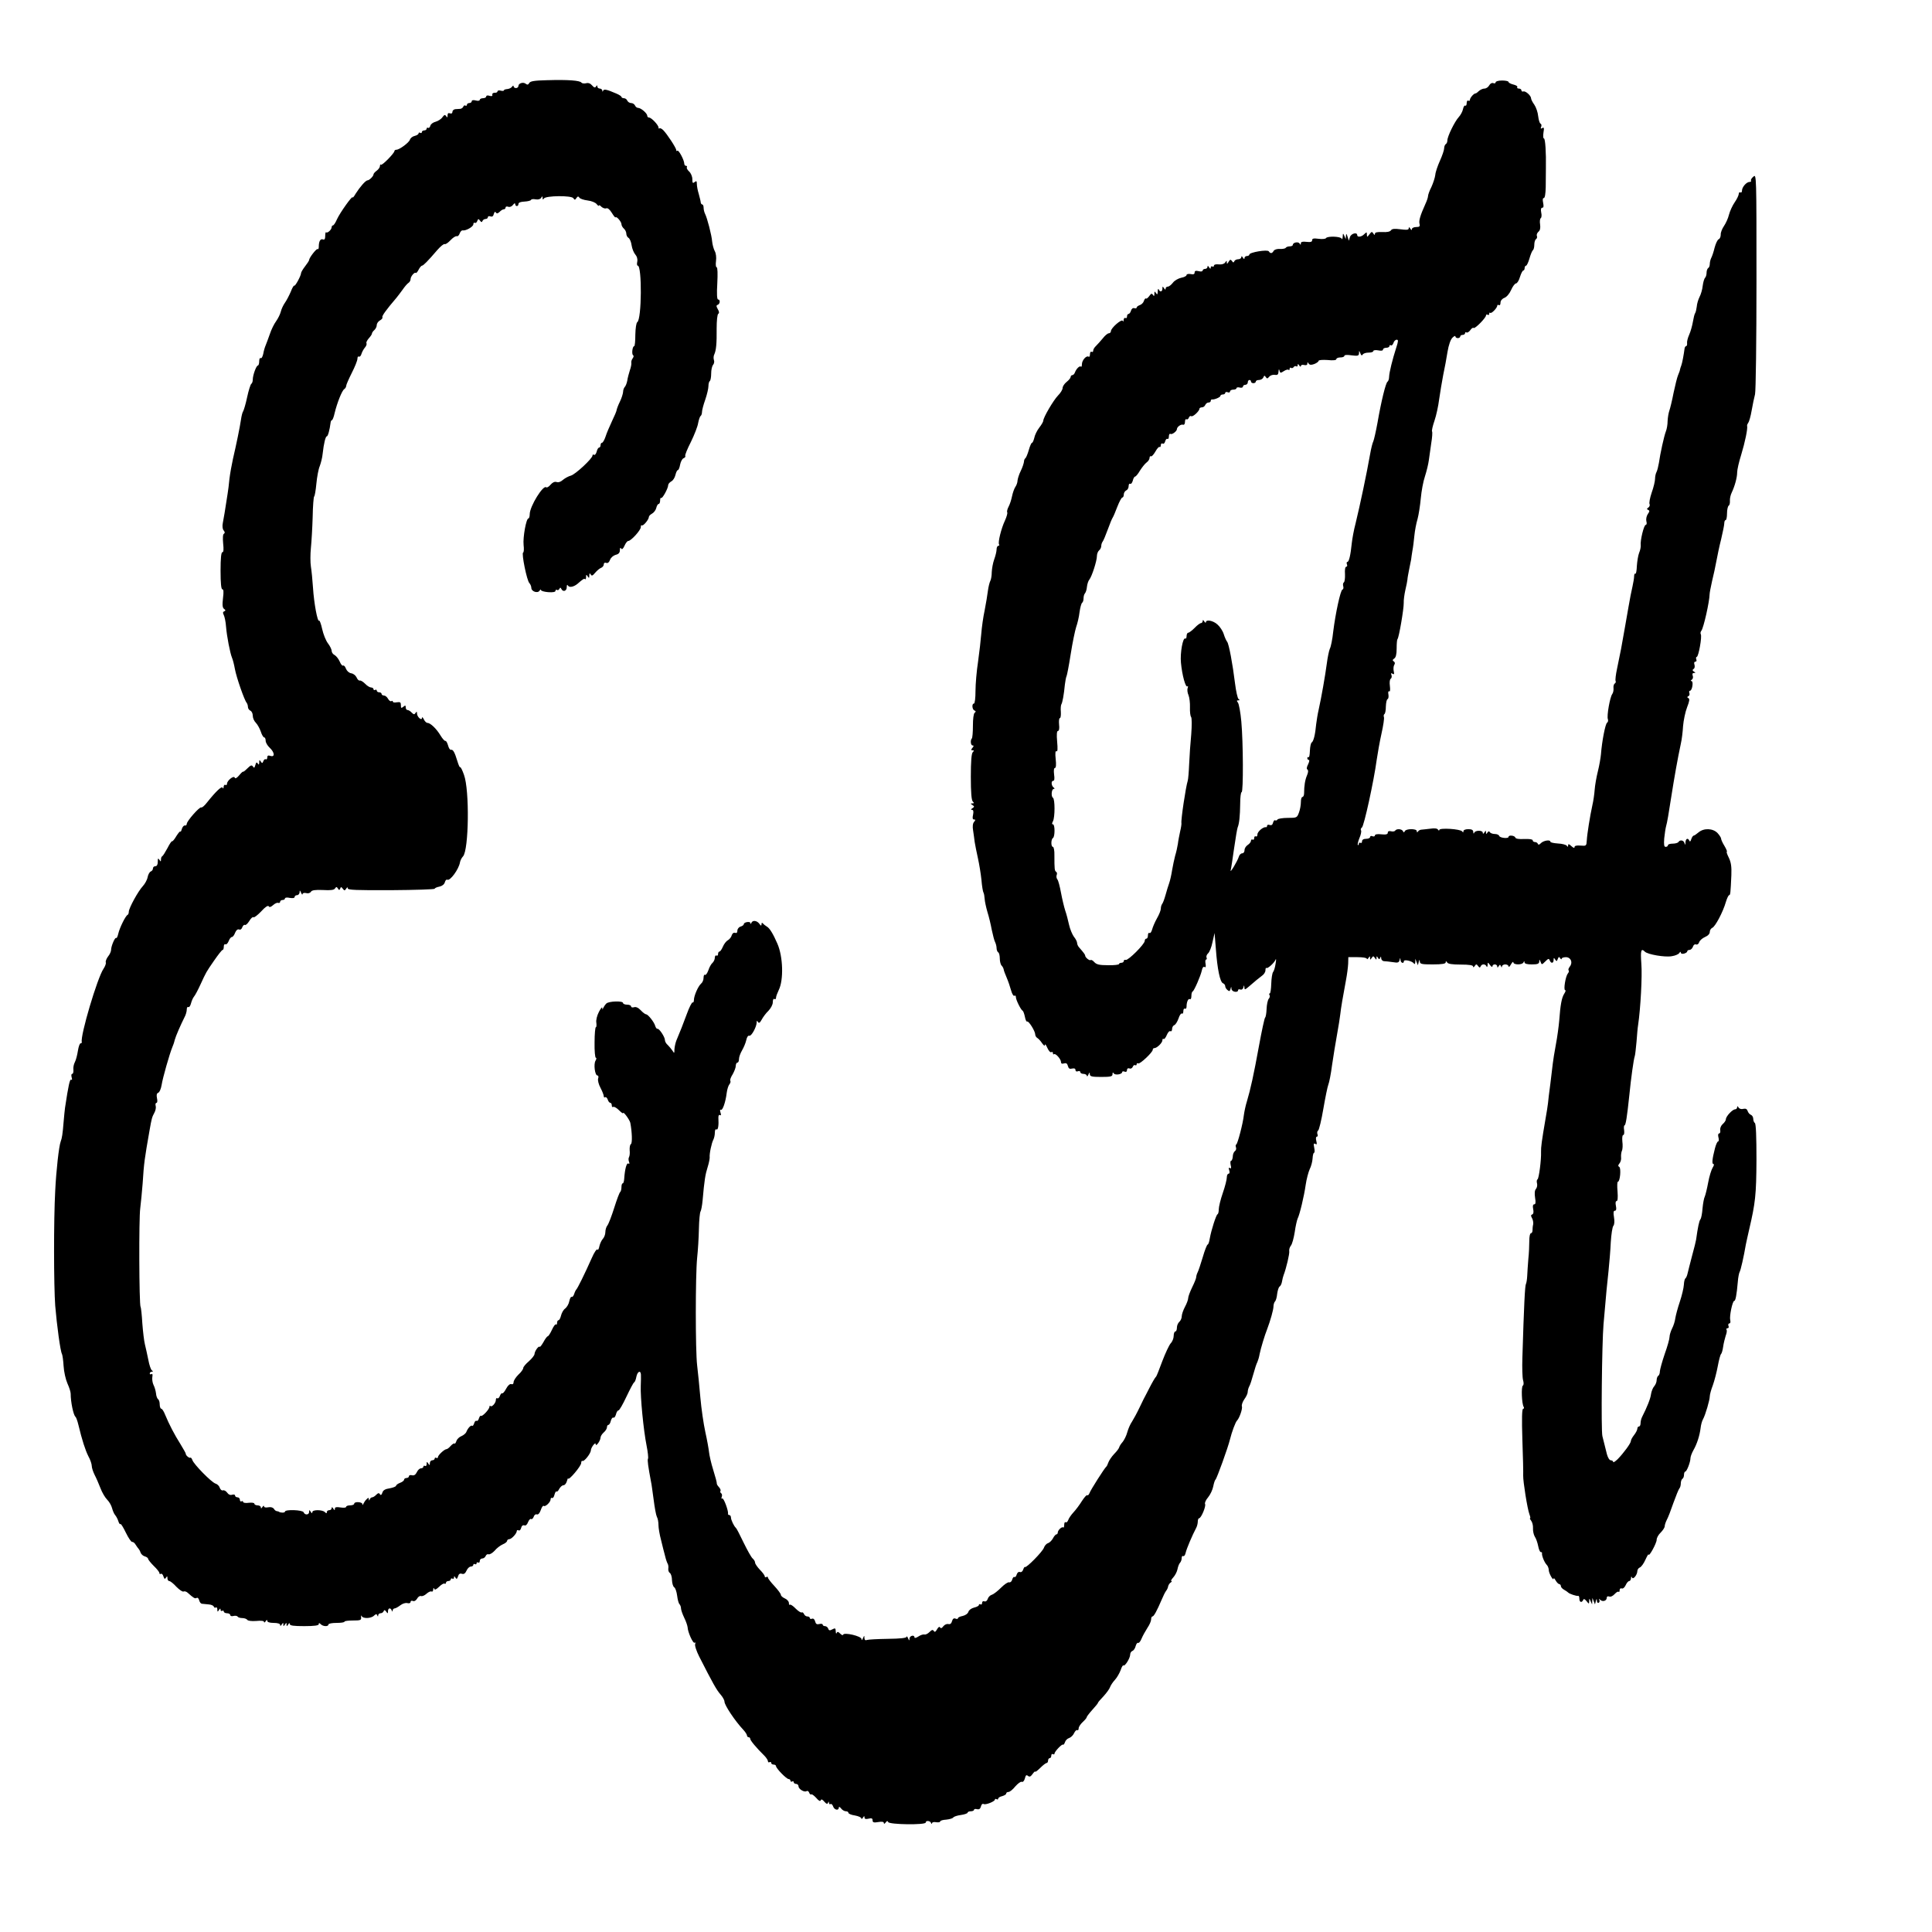 <?xml version="1.0" standalone="no"?>
<!DOCTYPE svg PUBLIC "-//W3C//DTD SVG 20010904//EN"
 "http://www.w3.org/TR/2001/REC-SVG-20010904/DTD/svg10.dtd">
<svg version="1.0" xmlns="http://www.w3.org/2000/svg"
 width="1200pt" height="1200pt" viewBox="0 0 1200 1200"
 preserveAspectRatio="xMidYMid meet">
<g transform="translate(0,1200) scale(0.1,-0.1)"
fill="#000000" stroke="none">
<path d="M3400 11502 c-81 -2 -107 -6 -113 -18 -6 -11 -12 -12 -22 -4 -15 12
-45 3 -45 -14 0 -7 -7 -13 -15 -13 -8 0 -15 5 -15 11 0 6 -4 5 -9 -2 -4 -7
-18 -14 -29 -15 -12 -1 -22 -4 -22 -8 0 -4 -9 -5 -20 -2 -11 3 -20 1 -20 -5 0
-5 -8 -9 -17 -8 -10 0 -17 -5 -15 -12 2 -9 -4 -11 -18 -7 -11 4 -20 2 -20 -4
0 -6 -9 -11 -20 -11 -11 0 -20 -5 -20 -10 0 -6 -11 -8 -25 -4 -15 4 -25 2 -25
-5 0 -6 -7 -11 -15 -11 -8 0 -15 -5 -15 -11 0 -5 -4 -8 -9 -5 -5 4 -11 0 -13
-6 -3 -7 -11 -13 -19 -14 -8 0 -22 -2 -31 -2 -10 -1 -18 -9 -18 -17 0 -9 -6
-12 -15 -9 -10 4 -15 0 -15 -12 0 -15 -2 -16 -9 -5 -7 10 -11 9 -23 -7 -7 -11
-27 -24 -42 -28 -16 -4 -31 -15 -33 -25 -3 -10 -9 -16 -14 -13 -5 3 -9 0 -9
-5 0 -6 -7 -11 -15 -11 -8 0 -15 -5 -15 -11 0 -5 -4 -7 -10 -4 -5 3 -10 2 -10
-3 0 -6 -11 -13 -24 -16 -14 -3 -27 -14 -30 -24 -6 -18 -65 -62 -84 -62 -7 0
-12 -4 -12 -8 0 -13 -77 -92 -84 -85 -3 4 -6 0 -6 -8 0 -8 -9 -21 -20 -29 -11
-8 -20 -18 -20 -23 0 -11 -26 -37 -37 -37 -12 0 -48 -42 -74 -83 -10 -18 -19
-28 -19 -23 0 15 -79 -96 -97 -136 -9 -21 -20 -38 -25 -38 -4 0 -8 -5 -8 -11
0 -15 -26 -39 -34 -32 -3 4 -6 -6 -6 -21 0 -20 -4 -27 -14 -23 -16 6 -26 -12
-26 -45 0 -12 -3 -18 -7 -15 -6 6 -53 -54 -53 -68 0 -4 -11 -21 -25 -39 -14
-18 -25 -37 -25 -42 0 -16 -37 -84 -42 -78 -3 3 -13 -14 -22 -38 -10 -23 -26
-54 -36 -68 -10 -14 -22 -39 -26 -56 -4 -16 -17 -42 -29 -59 -12 -16 -30 -52
-39 -80 -10 -27 -21 -59 -26 -70 -5 -11 -12 -35 -15 -53 -4 -18 -11 -30 -16
-26 -5 3 -9 -6 -9 -20 0 -14 -4 -26 -8 -26 -10 0 -32 -60 -32 -88 0 -11 -4
-23 -9 -26 -5 -3 -17 -41 -26 -83 -9 -43 -21 -82 -25 -88 -4 -5 -10 -28 -13
-50 -7 -48 -29 -155 -50 -245 -8 -36 -18 -92 -22 -125 -3 -33 -8 -73 -11 -90
-16 -104 -24 -154 -30 -183 -4 -19 -2 -38 5 -46 8 -10 9 -16 2 -21 -7 -3 -8
-27 -5 -60 4 -37 3 -55 -5 -55 -7 0 -11 -37 -11 -115 0 -78 4 -115 11 -115 8
0 9 -17 4 -56 -5 -42 -3 -59 7 -66 10 -7 10 -11 1 -15 -9 -3 -10 -10 -3 -23 5
-10 12 -42 14 -72 5 -61 25 -164 37 -193 5 -11 13 -42 18 -70 10 -54 59 -194
73 -210 4 -5 8 -17 8 -26 0 -9 7 -19 15 -23 8 -3 15 -17 15 -31 0 -14 8 -33
19 -44 10 -10 24 -35 31 -55 6 -20 16 -36 21 -36 5 0 9 -9 9 -20 0 -12 11 -31
25 -44 31 -29 34 -60 5 -51 -14 5 -20 2 -20 -10 0 -9 -4 -14 -9 -11 -5 3 -12
-2 -15 -11 -6 -15 -8 -15 -16 -3 -8 12 -10 11 -10 -5 0 -15 -3 -17 -9 -7 -6
10 -10 8 -15 -10 -5 -18 -8 -20 -15 -9 -7 11 -14 9 -35 -12 -14 -14 -26 -23
-26 -20 0 3 -11 -6 -24 -22 -15 -18 -25 -23 -28 -15 -5 16 -48 -18 -48 -38 0
-7 -4 -10 -10 -7 -5 3 -10 -2 -11 -12 0 -10 -3 -13 -6 -6 -5 13 -41 -21 -97
-91 -15 -20 -32 -34 -36 -31 -10 6 -90 -85 -90 -102 0 -7 -5 -12 -12 -10 -6 1
-15 -9 -19 -23 -4 -14 -8 -20 -8 -15 -1 6 -12 -7 -25 -27 -12 -21 -25 -36 -27
-33 -3 2 -16 -17 -29 -43 -14 -26 -28 -48 -32 -50 -5 -2 -8 -11 -8 -20 0 -15
-2 -15 -10 -2 -8 12 -10 9 -10 -12 0 -18 -5 -28 -15 -28 -8 0 -15 -6 -15 -14
0 -8 -6 -16 -14 -19 -7 -3 -16 -19 -19 -35 -3 -17 -17 -42 -30 -56 -29 -31
-87 -137 -87 -159 0 -8 -3 -17 -7 -19 -13 -5 -50 -81 -58 -116 -4 -18 -10 -31
-13 -28 -7 8 -32 -50 -32 -74 0 -9 -8 -28 -19 -41 -10 -13 -16 -30 -14 -36 3
-7 -4 -25 -14 -40 -38 -55 -145 -416 -135 -455 1 -5 -2 -8 -7 -8 -6 0 -13 -21
-17 -46 -4 -26 -12 -58 -19 -71 -7 -13 -11 -34 -9 -48 1 -14 -2 -25 -8 -25 -5
0 -6 -9 -3 -21 4 -13 3 -19 -3 -15 -8 5 -17 -34 -38 -174 -2 -14 -6 -54 -9
-90 -6 -75 -10 -99 -18 -120 -11 -29 -28 -180 -34 -306 -10 -183 -9 -590 0
-714 10 -120 32 -284 42 -300 3 -6 8 -39 10 -74 2 -36 13 -84 24 -109 11 -24
20 -52 20 -63 0 -52 17 -134 30 -144 4 -3 12 -25 18 -50 23 -96 43 -157 62
-195 12 -21 21 -49 21 -60 0 -11 8 -36 18 -56 10 -19 26 -56 36 -82 10 -27 29
-59 42 -72 13 -13 26 -36 30 -52 4 -15 12 -35 19 -43 7 -8 16 -25 20 -38 4
-13 9 -21 13 -18 3 4 18 -21 34 -54 16 -33 34 -59 39 -57 6 1 16 -7 22 -18 7
-11 15 -22 18 -25 3 -3 9 -13 12 -23 4 -11 16 -21 27 -24 11 -3 20 -10 20 -15
0 -5 16 -25 35 -44 19 -18 35 -38 35 -44 0 -6 4 -9 9 -5 5 3 13 -4 16 -16 6
-17 9 -19 16 -8 7 11 9 10 9 -3 0 -10 5 -18 11 -18 7 0 27 -16 45 -36 19 -19
38 -32 44 -29 6 3 17 0 25 -7 37 -33 46 -39 56 -33 6 4 13 -2 16 -14 3 -12 10
-21 17 -22 6 -1 24 -2 41 -4 16 -1 31 -7 33 -14 2 -6 8 -9 13 -5 5 3 9 -3 9
-13 0 -15 2 -16 10 -3 7 11 10 11 10 2 0 -7 4 -10 10 -7 5 3 10 1 10 -4 0 -6
9 -11 20 -11 11 0 20 -5 20 -11 0 -6 9 -9 20 -6 11 3 23 1 26 -4 3 -5 16 -9
29 -9 13 0 27 -5 31 -11 4 -6 26 -9 55 -7 31 3 49 1 49 -6 0 -6 5 -4 10 4 6
10 10 11 10 3 0 -8 15 -13 40 -13 25 0 40 -5 40 -12 0 -9 4 -8 10 2 9 13 10
13 10 0 0 -13 1 -13 10 0 9 13 10 13 10 0 0 -13 1 -13 10 0 6 10 10 11 10 3 0
-10 25 -13 90 -13 63 0 90 4 90 12 0 9 3 9 12 0 15 -15 48 -16 48 -2 0 6 23
10 50 10 28 0 50 3 50 8 0 4 24 7 53 7 46 0 52 2 50 20 -1 11 0 14 3 8 8 -18
59 -16 77 2 12 11 17 12 20 2 4 -9 6 -9 6 1 1 6 7 12 15 12 8 0 17 6 19 13 4
9 8 8 16 -3 9 -13 11 -13 11 3 0 20 16 23 23 5 4 -10 6 -10 6 0 1 6 6 12 12
12 6 0 22 9 35 19 14 11 33 17 44 14 12 -3 20 0 20 7 0 7 7 10 15 6 9 -3 19 3
26 15 6 11 16 18 24 16 7 -3 22 3 34 14 12 11 26 17 31 14 6 -3 10 2 11 12 0
11 3 13 6 5 3 -9 12 -5 30 12 14 14 29 23 34 20 5 -3 9 0 9 5 0 6 7 11 15 11
8 0 15 5 15 11 0 5 5 7 10 4 6 -3 10 0 10 7 0 10 2 10 9 -1 7 -11 10 -9 16 8
4 15 12 20 24 16 12 -4 21 2 29 20 6 14 18 25 27 25 8 0 15 5 15 11 0 5 5 7
10 4 6 -3 10 -1 10 5 0 6 5 8 10 5 6 -3 10 1 10 9 0 9 7 16 15 16 9 0 18 7 22
16 3 8 11 13 18 10 7 -2 24 8 37 22 12 15 35 33 51 40 15 6 27 16 27 22 0 5 6
10 13 10 14 0 47 35 47 51 0 5 5 7 11 4 6 -4 13 3 16 15 3 13 11 19 20 16 8
-4 17 4 23 20 6 14 14 23 19 19 5 -3 12 4 16 14 3 11 12 18 19 15 9 -3 18 7
25 27 6 18 14 29 18 26 9 -9 43 23 43 40 0 8 4 12 9 9 5 -3 12 6 15 20 4 15
10 24 13 20 3 -3 11 4 17 17 7 12 18 22 26 22 8 0 17 11 21 25 4 14 7 21 8 17
2 -16 81 77 81 96 0 10 4 16 8 13 10 -6 52 47 52 66 1 18 30 56 30 38 0 -19
29 20 30 40 0 9 9 23 20 33 11 9 20 24 20 32 0 8 4 15 9 15 5 0 12 11 15 25 4
14 11 23 16 20 5 -3 12 6 16 20 3 14 10 25 16 25 5 0 27 38 49 85 22 46 43 87
48 89 5 3 11 19 14 36 7 32 26 41 28 13 1 -10 0 -42 -1 -71 -3 -68 17 -275 36
-370 8 -40 12 -77 9 -82 -5 -8 1 -49 19 -145 3 -11 9 -60 16 -109 6 -49 15
-97 20 -107 6 -10 10 -33 10 -51 0 -18 7 -60 16 -93 8 -33 19 -78 25 -99 5
-22 13 -44 17 -50 3 -6 5 -19 3 -30 -1 -10 3 -22 10 -26 7 -5 13 -25 13 -45 1
-20 7 -40 14 -44 7 -4 15 -28 18 -52 3 -24 9 -48 15 -53 5 -6 9 -17 9 -26 0
-9 9 -35 20 -58 11 -22 20 -49 21 -59 1 -30 34 -104 44 -96 4 4 6 1 3 -8 -4
-9 8 -44 25 -78 84 -165 108 -208 132 -235 14 -16 25 -36 25 -45 0 -22 66
-121 118 -176 12 -13 22 -29 22 -35 0 -5 5 -10 10 -10 6 0 10 -5 10 -10 0 -10
38 -56 88 -105 12 -12 22 -28 22 -34 0 -7 5 -9 10 -6 6 3 10 1 10 -4 0 -6 7
-11 15 -11 8 0 15 -4 15 -9 0 -14 65 -81 79 -81 6 0 11 -5 11 -11 0 -5 5 -7
10 -4 6 3 10 1 10 -4 0 -6 7 -11 15 -11 8 0 15 -7 15 -15 0 -17 36 -39 50 -30
6 4 13 -1 16 -9 3 -9 9 -14 14 -11 4 2 17 -8 30 -22 15 -18 25 -23 28 -15 3 9
10 6 22 -8 13 -15 19 -17 23 -8 4 11 6 10 6 0 1 -7 5 -11 10 -7 5 3 12 -4 16
-15 7 -22 35 -28 35 -7 1 7 6 5 14 -5 7 -10 21 -18 30 -18 9 0 16 -4 16 -10 0
-5 18 -13 40 -16 22 -4 40 -12 40 -18 0 -6 5 -4 10 4 7 12 10 12 10 1 0 -9 8
-11 25 -7 19 5 25 2 25 -10 0 -13 7 -16 35 -11 23 4 35 2 35 -6 0 -7 4 -6 11
3 8 11 12 12 16 3 6 -16 233 -19 233 -3 0 14 27 12 33 -2 3 -8 6 -9 6 -2 1 6
12 9 26 6 14 -2 25 0 25 5 0 5 17 10 37 11 21 2 40 8 44 13 3 6 25 13 48 16
22 3 41 10 41 14 0 5 9 9 20 9 11 0 20 4 20 9 0 5 8 7 19 4 13 -3 20 2 24 17
3 13 10 19 17 15 12 -7 70 16 70 28 0 5 5 5 10 2 6 -3 10 -2 10 3 0 6 11 13
25 16 14 4 25 11 25 16 0 6 6 10 14 10 8 0 27 15 42 34 16 18 34 32 41 29 7
-3 15 6 19 21 5 20 9 24 19 16 10 -8 17 -5 29 12 9 12 16 19 16 14 0 -4 14 6
31 23 17 17 35 31 40 31 5 0 9 7 9 15 0 8 5 15 10 15 6 0 10 7 10 16 0 8 5 12
10 9 6 -3 10 -2 10 3 0 13 47 62 53 56 3 -3 8 4 12 15 3 11 15 23 26 26 11 4
25 17 31 31 6 13 15 21 19 18 5 -3 9 2 9 11 0 9 11 26 25 39 14 13 25 26 25
30 0 3 9 16 20 29 38 43 50 57 50 61 0 3 16 21 35 41 19 21 37 46 40 56 4 11
17 31 30 45 13 14 29 42 36 61 6 19 14 32 17 29 8 -9 42 45 42 67 0 10 6 20
14 23 8 3 17 17 20 30 4 14 10 22 15 20 5 -3 15 9 22 27 7 17 24 47 36 66 13
19 23 42 23 52 0 11 4 19 8 19 9 0 27 33 58 105 9 22 21 46 27 54 6 7 12 20
13 29 2 8 9 19 16 23 7 5 9 9 4 9 -5 0 0 10 12 23 11 12 23 35 26 51 3 16 10
34 16 40 5 5 10 18 10 29 0 10 4 15 10 12 5 -3 12 7 15 22 6 25 40 106 66 155
5 10 9 27 9 38 0 11 4 20 8 20 13 0 45 77 37 89 -3 6 5 25 19 41 14 17 28 47
32 68 4 20 10 39 14 42 8 6 78 200 90 250 11 45 34 108 44 117 15 16 35 74 30
88 -3 8 4 28 15 44 12 16 21 36 21 45 0 9 4 24 9 34 6 9 17 44 26 77 9 33 20
67 25 75 4 9 11 31 14 50 7 35 32 118 47 155 19 50 39 120 39 140 0 11 4 25 9
31 6 5 12 26 14 48 3 21 9 41 15 45 6 3 13 18 15 31 2 14 7 32 10 40 16 41 38
134 35 149 -2 10 3 25 10 34 8 9 18 47 24 84 5 37 14 75 18 84 13 25 40 139
50 209 5 36 17 80 25 98 9 17 17 48 18 67 1 19 5 35 9 35 4 0 5 14 1 32 -5 24
-3 29 7 23 10 -6 11 -2 6 19 -4 15 -2 26 3 26 6 0 8 7 4 16 -3 9 -1 19 5 23 5
3 20 64 32 135 12 70 26 138 31 150 5 11 16 66 23 121 8 55 22 141 31 190 9
50 18 106 20 125 4 38 16 109 35 210 7 36 13 83 14 105 l1 40 57 0 c32 0 58
-4 58 -10 0 -5 5 -3 10 5 9 13 10 13 10 0 0 -13 1 -13 10 0 9 13 11 13 20 0 9
-13 10 -13 10 0 0 12 2 13 9 1 7 -11 9 -11 14 0 4 10 6 9 6 -3 1 -10 9 -18 19
-18 9 0 33 -3 54 -6 30 -5 37 -3 41 12 4 17 5 17 6 2 1 -19 21 -26 21 -8 0 13
52 1 62 -14 5 -7 8 -3 9 9 l0 20 8 -20 8 -20 5 20 c5 16 6 17 7 3 1 -16 12
-18 81 -18 57 0 80 4 80 13 0 9 2 9 9 -1 5 -9 32 -13 84 -13 53 0 77 -4 77
-12 0 -7 4 -6 10 3 9 13 11 13 21 0 8 -11 12 -12 16 -2 6 16 30 16 36 0 3 -7
6 -4 7 7 1 20 1 20 15 1 8 -11 15 -14 15 -8 0 7 7 12 15 12 8 0 15 -6 15 -12
0 -10 3 -9 9 1 7 11 9 11 14 0 4 -10 6 -10 6 -1 1 6 10 12 21 12 11 0 20 -6
20 -12 1 -7 7 -2 15 12 8 14 14 19 15 13 0 -17 57 -17 63 0 4 9 6 9 6 0 1 -9
17 -13 46 -13 36 0 45 4 46 18 0 15 1 15 8 -2 7 -19 8 -19 29 2 19 19 23 20
28 7 8 -21 24 -19 24 3 0 14 2 15 10 2 8 -12 10 -12 16 4 5 14 9 15 15 4 5 -7
9 -8 9 -3 0 6 12 10 28 10 31 -2 43 -35 21 -61 -6 -8 -9 -17 -6 -21 4 -3 2
-12 -5 -20 -14 -18 -28 -103 -16 -103 5 0 2 -10 -6 -22 -16 -25 -24 -70 -31
-166 -3 -35 -12 -103 -21 -150 -9 -47 -17 -100 -19 -117 -2 -16 -9 -73 -15
-125 -7 -52 -14 -108 -15 -123 -2 -16 -8 -58 -15 -95 -24 -140 -29 -178 -28
-207 2 -46 -13 -165 -22 -170 -5 -3 -6 -14 -3 -25 3 -11 0 -27 -7 -35 -8 -9
-9 -28 -5 -55 5 -28 3 -40 -5 -40 -8 0 -11 -10 -7 -29 4 -19 2 -31 -6 -34 -9
-3 -9 -9 -1 -23 6 -11 9 -28 7 -39 -3 -11 -4 -28 -4 -37 0 -10 -5 -18 -10 -18
-6 0 -10 -21 -10 -47 0 -27 -2 -77 -6 -113 -3 -36 -6 -83 -7 -105 -1 -22 -5
-45 -8 -50 -6 -10 -12 -128 -22 -459 -2 -60 0 -122 4 -137 5 -17 5 -31 -1 -35
-11 -6 -7 -113 5 -132 4 -6 2 -12 -3 -12 -8 0 -9 -61 -5 -193 4 -105 6 -205 5
-222 -1 -36 26 -207 39 -241 5 -13 7 -24 4 -24 -4 0 0 -7 7 -16 7 -9 12 -30
11 -46 -1 -17 4 -40 11 -52 8 -11 17 -38 21 -58 4 -21 11 -38 16 -38 6 0 9 -3
8 -7 -3 -13 14 -56 28 -71 8 -7 14 -23 14 -35 1 -21 30 -71 30 -51 1 5 6 -1
13 -13 7 -12 17 -22 22 -22 6 -1 10 -6 10 -12 0 -7 9 -17 20 -23 11 -6 22 -14
25 -17 6 -8 53 -24 63 -21 4 1 7 -7 7 -18 0 -22 15 -27 24 -7 3 8 9 6 20 -7
16 -20 16 -20 17 0 0 18 1 18 9 -1 l9 -20 1 20 1 20 8 -20 8 -20 5 20 c5 17 6
18 7 2 0 -10 6 -15 11 -12 6 4 7 12 4 18 -5 9 -4 9 6 0 15 -14 40 -6 40 13 0
8 6 11 15 8 9 -4 23 3 34 15 10 11 21 18 25 14 3 -3 6 1 6 10 0 9 6 14 13 11
8 -3 18 6 25 21 6 14 16 25 22 25 5 0 10 8 11 18 0 11 2 12 6 4 6 -16 32 15
33 39 0 9 7 20 15 23 9 3 25 25 35 48 11 24 20 39 20 33 1 -19 50 70 50 91 0
12 11 32 25 45 13 13 25 31 25 39 0 8 6 26 13 40 8 14 26 61 41 105 16 44 32
84 37 90 5 5 9 19 9 31 0 13 5 26 10 29 6 3 10 15 10 26 0 10 4 19 8 19 9 0
32 59 32 83 0 9 8 31 18 49 23 40 39 91 45 138 2 20 9 45 15 55 15 27 42 120
42 142 0 10 8 41 19 69 10 28 24 82 31 120 7 38 16 71 20 74 4 3 10 23 13 45
3 22 11 53 16 69 6 15 9 32 5 37 -3 5 0 9 6 9 7 0 10 7 6 15 -3 8 0 15 5 15 7
0 9 9 6 21 -6 23 14 119 25 119 8 0 15 37 22 117 2 29 8 58 12 64 6 10 25 92
38 169 3 14 12 57 21 95 38 163 44 213 45 432 0 142 -3 224 -10 228 -5 3 -10
15 -10 26 0 11 -7 22 -15 25 -8 3 -17 14 -20 24 -4 12 -12 16 -26 13 -12 -4
-25 0 -30 8 -6 10 -9 10 -9 2 0 -7 -6 -13 -12 -13 -17 0 -58 -44 -58 -62 0 -7
-9 -21 -20 -30 -11 -10 -17 -26 -15 -37 2 -12 -1 -21 -7 -21 -6 0 -8 -10 -4
-25 4 -14 2 -25 -3 -25 -4 0 -13 -19 -19 -43 -17 -66 -20 -97 -9 -97 5 0 3
-10 -5 -22 -8 -13 -21 -54 -28 -93 -7 -38 -17 -78 -21 -87 -5 -9 -11 -42 -14
-73 -2 -31 -8 -62 -13 -68 -8 -10 -16 -48 -27 -127 -1 -8 -12 -53 -25 -100
-12 -47 -25 -96 -28 -110 -3 -14 -9 -27 -13 -30 -5 -3 -9 -21 -10 -40 -1 -19
-12 -66 -25 -105 -13 -38 -25 -84 -28 -102 -2 -18 -11 -47 -20 -64 -9 -18 -16
-42 -16 -53 0 -12 -13 -59 -30 -106 -16 -47 -29 -95 -30 -107 0 -12 -4 -25
-10 -28 -5 -3 -10 -16 -10 -27 0 -12 -7 -29 -15 -38 -9 -10 -17 -31 -20 -49
-3 -27 -24 -80 -56 -143 -5 -10 -9 -27 -9 -38 0 -11 -4 -20 -10 -20 -5 0 -10
-6 -10 -14 0 -7 -9 -25 -20 -39 -11 -14 -20 -30 -20 -37 0 -14 -45 -75 -82
-113 -16 -15 -28 -23 -28 -17 0 5 -7 10 -15 10 -8 0 -18 16 -24 38 -16 63 -24
96 -28 112 -9 32 -3 581 7 695 18 210 21 238 31 330 5 50 12 130 14 179 3 49
10 95 16 102 7 8 8 29 4 54 -5 28 -3 40 5 40 9 0 11 10 7 30 -4 18 -2 30 4 30
7 0 9 20 6 60 -3 33 -2 60 2 60 14 0 21 84 9 92 -9 5 -8 11 1 22 7 8 12 25 10
38 -1 13 1 31 5 40 5 10 6 36 3 58 -2 23 0 40 5 40 6 0 8 13 6 30 -3 16 -1 30
2 30 8 0 16 52 30 185 11 111 27 225 34 245 3 8 7 49 11 90 3 41 7 89 10 105
15 101 26 303 20 378 -6 84 -2 100 22 76 17 -17 124 -36 167 -28 21 3 42 12
47 20 5 9 9 9 9 2 0 -6 9 -9 20 -6 11 3 20 9 20 14 0 5 6 9 14 9 8 0 17 9 21
19 3 12 12 18 20 15 7 -3 16 3 19 14 4 11 20 25 36 32 19 8 30 20 30 32 0 10
7 21 15 25 18 6 67 98 85 161 7 23 16 42 20 42 8 0 9 14 14 125 2 53 -2 79
-16 108 -10 20 -16 37 -12 37 3 0 -3 16 -15 36 -12 19 -21 40 -21 46 0 5 -10
21 -22 34 -29 30 -85 32 -118 4 -13 -11 -26 -20 -30 -20 -4 0 -11 -10 -15 -22
-4 -14 -8 -18 -12 -10 -8 20 -23 14 -24 -10 -1 -17 -2 -19 -6 -5 -5 19 -28 23
-38 7 -3 -5 -19 -10 -36 -10 -16 0 -29 -4 -29 -10 0 -5 -6 -10 -14 -10 -10 0
-12 13 -9 53 3 28 8 63 12 77 5 14 18 90 30 170 22 140 41 246 61 340 6 25 12
74 14 110 3 36 14 89 25 117 15 38 17 53 8 57 -9 5 -9 7 0 12 7 3 9 12 6 20
-3 8 -1 14 5 14 5 0 12 14 14 30 3 17 0 30 -6 30 -6 0 -5 4 2 8 7 5 10 16 6
25 -4 11 -1 17 7 17 12 0 12 2 0 9 -9 6 -10 10 -2 16 7 3 9 15 6 26 -4 11 -2
19 5 19 7 0 10 7 6 15 -3 8 -1 15 3 15 11 0 34 127 25 141 -3 5 -2 15 4 22 14
19 50 180 51 227 0 8 7 44 15 80 9 36 21 92 27 125 6 33 19 95 30 138 10 43
19 86 19 97 0 11 4 20 9 20 4 0 8 18 8 41 0 23 5 44 10 48 6 3 9 17 8 31 -1
13 4 36 11 50 19 40 34 94 34 126 0 16 11 65 25 109 24 79 41 162 37 179 -2 4
2 13 7 20 5 6 15 40 21 76 6 36 16 81 21 101 5 20 9 334 9 703 0 659 0 666
-19 649 -11 -9 -18 -20 -15 -25 3 -4 -1 -8 -9 -8 -19 0 -47 -32 -47 -54 0 -9
-4 -14 -10 -11 -5 3 -10 -1 -10 -9 0 -8 -11 -32 -25 -52 -14 -20 -30 -55 -36
-78 -5 -22 -20 -54 -31 -70 -11 -16 -21 -40 -20 -53 0 -14 -6 -27 -13 -29 -7
-3 -18 -26 -25 -52 -6 -26 -16 -55 -21 -64 -5 -10 -9 -27 -9 -37 0 -11 -4 -23
-10 -26 -5 -3 -10 -16 -10 -29 0 -12 -4 -26 -9 -31 -6 -6 -12 -28 -15 -50 -2
-22 -11 -53 -20 -70 -8 -16 -16 -43 -17 -60 -2 -16 -6 -34 -10 -40 -4 -5 -10
-30 -14 -54 -4 -24 -14 -60 -23 -80 -9 -20 -15 -44 -13 -53 1 -10 -2 -18 -6
-18 -5 0 -9 -8 -10 -17 -4 -32 -14 -88 -20 -103 -3 -8 -7 -19 -8 -25 0 -5 -6
-21 -12 -35 -6 -14 -18 -63 -28 -110 -9 -47 -21 -96 -26 -110 -5 -14 -10 -43
-11 -65 0 -22 -5 -51 -11 -65 -11 -29 -35 -137 -43 -195 -4 -22 -10 -48 -15
-57 -5 -9 -9 -28 -9 -42 0 -14 -9 -53 -21 -86 -11 -33 -17 -65 -13 -71 3 -6 0
-16 -7 -21 -11 -7 -11 -11 -2 -15 10 -4 10 -9 -2 -26 -8 -12 -12 -31 -9 -44 4
-13 2 -23 -4 -23 -11 0 -35 -97 -31 -127 1 -10 -3 -31 -10 -47 -6 -15 -12 -52
-14 -81 -1 -29 -5 -51 -9 -48 -5 2 -8 -5 -8 -16 0 -12 -5 -40 -10 -63 -6 -24
-17 -81 -25 -128 -14 -84 -27 -152 -46 -260 -6 -30 -17 -86 -25 -123 -8 -37
-12 -72 -9 -77 3 -5 0 -12 -5 -15 -6 -4 -10 -17 -8 -30 1 -12 -2 -28 -8 -36
-14 -19 -35 -136 -27 -156 3 -8 1 -18 -5 -22 -11 -7 -32 -116 -38 -196 -2 -22
-10 -69 -19 -105 -9 -36 -18 -87 -20 -115 -2 -27 -8 -70 -14 -95 -15 -68 -33
-181 -35 -220 -2 -34 -3 -35 -39 -32 -24 2 -37 -1 -37 -9 0 -8 -7 -6 -20 6
-15 14 -20 15 -20 4 0 -10 -2 -11 -8 -2 -4 6 -29 13 -55 14 -26 2 -47 6 -47
11 0 14 -41 8 -58 -8 -10 -11 -17 -13 -20 -5 -2 6 -10 11 -18 11 -8 0 -14 5
-14 11 0 6 -20 9 -52 8 -33 -2 -53 1 -56 9 -4 13 -42 17 -42 4 0 -12 -53 -7
-58 6 -2 7 -14 12 -27 12 -13 0 -27 5 -31 11 -4 8 -9 7 -15 -2 -7 -11 -9 -11
-9 1 0 13 -1 13 -10 0 -6 -10 -10 -11 -10 -2 0 16 -47 16 -53 0 -3 -8 -6 -6
-6 5 -1 12 -9 17 -31 17 -17 0 -30 -5 -30 -12 0 -9 -2 -10 -8 -2 -9 15 -142
24 -142 9 0 -5 -4 -5 -8 2 -5 8 -22 10 -47 6 -22 -3 -47 -5 -55 -6 -8 0 -18
-5 -22 -11 -5 -8 -8 -7 -8 2 0 16 -66 16 -74 0 -5 -10 -7 -10 -12 0 -7 14 -40
16 -48 3 -3 -5 -15 -7 -26 -4 -13 3 -20 0 -20 -9 0 -10 -11 -13 -40 -10 -24 3
-40 0 -40 -7 0 -6 -7 -8 -15 -5 -8 4 -15 1 -15 -5 0 -6 -11 -11 -25 -11 -16 0
-25 -6 -25 -16 0 -8 -4 -12 -10 -9 -5 3 -10 1 -10 -6 0 -7 -3 -10 -6 -7 -3 3
2 23 10 43 9 20 13 42 10 47 -4 6 -1 14 5 18 13 7 75 292 92 420 6 41 19 115
30 164 11 49 18 95 15 102 -3 8 -1 16 3 19 5 2 9 24 9 47 1 24 5 44 11 46 5 2
7 15 5 28 -3 15 -1 23 5 20 5 -4 7 10 4 33 -3 22 -1 41 5 45 6 4 8 14 5 23 -5
12 -3 14 7 8 10 -6 11 -2 7 16 -3 13 -2 31 3 39 6 9 5 17 -3 22 -9 6 -8 10 3
18 10 6 15 26 15 62 0 29 2 55 5 58 9 7 40 190 39 225 -1 17 4 53 10 80 7 28
12 57 13 65 0 8 5 35 10 60 5 25 11 54 13 65 1 11 5 36 8 55 4 19 9 61 12 92
3 32 12 79 20 105 7 26 16 84 20 128 4 44 15 105 26 137 10 31 21 76 24 100 3
23 10 72 15 106 6 35 8 68 5 72 -3 5 4 35 15 67 11 32 24 92 29 133 6 41 17
109 25 150 9 41 21 107 27 145 7 42 19 77 31 88 10 10 18 13 18 7 0 -5 7 -10
15 -10 8 0 15 5 15 10 0 6 7 10 15 10 8 0 15 5 15 11 0 5 4 8 9 4 5 -3 16 4
24 15 7 11 17 17 20 13 8 -7 77 63 77 78 0 6 5 7 10 4 6 -3 10 -1 10 6 0 7 3
9 6 6 8 -7 44 31 44 45 0 5 5 6 10 3 6 -3 10 3 10 15 0 12 9 24 24 30 14 5 32
26 42 49 10 23 24 41 31 41 6 0 18 18 24 40 7 22 16 40 21 40 4 0 8 7 8 15 0
8 4 15 9 15 4 0 14 20 21 45 7 25 17 48 21 51 5 3 9 18 9 34 0 16 5 32 11 35
6 4 8 13 5 20 -3 8 2 19 10 26 10 8 13 23 10 45 -3 18 -1 36 4 39 5 3 7 19 3
35 -4 20 -1 30 7 30 8 0 9 10 5 30 -4 19 -3 30 4 30 7 0 11 27 12 68 0 37 1
90 1 117 2 98 -4 185 -12 185 -5 0 -6 16 -3 37 5 28 3 34 -7 28 -10 -6 -12 -4
-7 8 3 9 1 17 -4 19 -6 2 -12 23 -15 47 -2 23 -13 55 -24 71 -11 15 -20 33
-20 39 0 17 -35 48 -48 43 -7 -2 -12 1 -12 7 0 6 -7 11 -16 11 -8 0 -13 4 -10
9 4 5 -7 12 -24 16 -16 4 -30 11 -30 16 0 5 -18 9 -40 9 -23 0 -40 -5 -40 -11
0 -6 -7 -9 -15 -5 -9 3 -19 -3 -25 -14 -6 -11 -19 -20 -30 -20 -10 0 -25 -7
-34 -15 -8 -8 -17 -15 -21 -15 -11 0 -35 -28 -35 -40 0 -6 -4 -8 -10 -5 -5 3
-10 -3 -10 -15 0 -12 -4 -19 -9 -16 -5 3 -11 -7 -14 -22 -3 -15 -15 -37 -27
-50 -24 -26 -70 -119 -70 -144 0 -9 -4 -20 -10 -23 -5 -3 -10 -15 -10 -26 0
-11 -12 -46 -26 -77 -14 -31 -28 -71 -29 -88 -2 -17 -13 -51 -24 -75 -12 -23
-21 -49 -21 -56 0 -8 -7 -30 -17 -51 -32 -71 -41 -103 -36 -122 4 -16 0 -20
-21 -20 -14 0 -26 -6 -26 -12 0 -9 -4 -8 -10 2 -7 11 -10 11 -10 2 0 -10 -13
-11 -51 -6 -38 5 -53 3 -59 -6 -6 -9 -25 -13 -54 -11 -32 1 -46 -2 -46 -11 0
-9 -3 -9 -10 2 -8 13 -11 12 -24 -5 -14 -19 -15 -19 -16 -2 0 17 -1 17 -16 3
-17 -18 -44 -21 -44 -6 0 20 -38 10 -45 -12 l-7 -23 -8 25 c-7 21 -8 22 -10 5
l-1 -20 -9 20 c-8 18 -9 18 -10 -5 -1 -14 -4 -19 -7 -12 -5 14 -89 17 -97 3
-3 -5 -24 -7 -46 -4 -31 4 -40 2 -40 -9 0 -10 -9 -13 -35 -10 -25 3 -35 0 -35
-9 0 -11 -2 -11 -8 -1 -9 13 -42 6 -42 -9 0 -5 -9 -9 -19 -9 -11 0 -22 -4 -25
-9 -3 -5 -20 -8 -37 -7 -17 1 -33 -4 -38 -12 -9 -17 -21 -18 -30 -3 -8 13
-121 -6 -121 -20 0 -5 -7 -9 -15 -9 -8 0 -15 -6 -15 -12 0 -9 -4 -8 -10 2 -6
10 -10 11 -10 3 0 -7 -9 -13 -19 -13 -11 0 -22 -6 -24 -12 -4 -10 -8 -10 -15
1 -8 11 -12 10 -21 -5 -8 -14 -11 -15 -11 -4 0 13 -1 13 -10 0 -6 -9 -21 -14
-40 -12 -17 2 -30 -1 -30 -8 0 -6 -4 -8 -10 -5 -5 3 -10 0 -10 -7 0 -9 -3 -9
-10 2 -6 10 -10 11 -10 3 0 -7 -7 -13 -15 -13 -8 0 -15 -5 -15 -10 0 -6 -11
-8 -25 -4 -18 4 -25 2 -25 -9 0 -10 -8 -13 -25 -9 -14 2 -25 0 -25 -6 0 -6
-15 -14 -33 -17 -18 -4 -42 -17 -52 -31 -10 -13 -24 -24 -31 -24 -8 0 -14 -6
-14 -12 0 -9 -4 -8 -10 2 -8 13 -10 12 -10 -2 0 -21 -16 -24 -23 -5 -3 6 -6 1
-6 -13 -1 -20 -3 -22 -11 -10 -8 12 -10 12 -10 -5 0 -15 -2 -17 -9 -6 -7 10
-11 9 -23 -8 -8 -11 -17 -18 -20 -15 -4 3 -9 -4 -13 -15 -3 -11 -15 -23 -26
-26 -10 -4 -19 -10 -19 -15 0 -5 -6 -7 -14 -4 -9 3 -17 -3 -21 -15 -3 -12 -11
-21 -16 -21 -5 0 -9 -7 -9 -16 0 -8 -4 -12 -10 -9 -5 3 -10 -2 -11 -12 0 -10
-3 -13 -5 -6 -6 15 -74 -44 -74 -64 0 -7 -6 -13 -13 -13 -7 0 -24 -14 -37 -31
-14 -17 -33 -38 -42 -47 -10 -9 -18 -22 -18 -30 0 -7 -4 -10 -10 -7 -5 3 -10
-3 -10 -15 0 -12 -4 -19 -9 -15 -14 8 -41 -23 -41 -47 0 -12 -3 -19 -6 -15 -8
7 -28 -12 -37 -35 -3 -10 -11 -18 -17 -18 -5 0 -10 -5 -10 -11 0 -6 -11 -20
-25 -31 -14 -11 -25 -28 -25 -38 0 -10 -13 -31 -29 -47 -28 -29 -91 -136 -91
-156 0 -6 -11 -25 -25 -43 -14 -18 -28 -47 -31 -64 -4 -16 -10 -30 -14 -30 -4
0 -13 -20 -20 -45 -7 -25 -17 -48 -21 -51 -5 -3 -9 -13 -9 -22 -1 -9 -9 -35
-20 -57 -11 -22 -19 -49 -20 -60 0 -11 -6 -29 -14 -40 -7 -11 -16 -37 -20 -57
-4 -20 -13 -49 -21 -64 -8 -15 -12 -31 -9 -36 3 -4 -3 -27 -14 -51 -24 -51
-44 -135 -37 -148 4 -5 1 -9 -4 -9 -6 0 -11 -10 -11 -22 0 -13 -7 -41 -15 -63
-8 -22 -14 -57 -15 -78 0 -21 -4 -46 -9 -55 -5 -10 -12 -38 -15 -62 -3 -25
-12 -79 -20 -120 -9 -41 -18 -106 -21 -145 -3 -38 -12 -117 -20 -174 -9 -58
-16 -140 -16 -183 0 -43 -4 -78 -10 -78 -14 0 -11 -38 4 -43 9 -4 9 -8 1 -14
-7 -5 -11 -38 -11 -81 0 -40 -3 -76 -7 -79 -10 -11 -7 -43 5 -43 8 0 8 -5 -1
-15 -10 -12 -10 -15 1 -15 10 0 10 -3 1 -12 -8 -8 -12 -57 -12 -153 0 -96 4
-145 12 -153 9 -9 9 -12 -3 -12 -12 0 -12 -2 1 -10 13 -9 13 -11 0 -20 -10 -6
-11 -10 -3 -10 9 0 11 -10 7 -30 -5 -21 -3 -30 6 -30 10 0 10 -3 0 -15 -8 -9
-10 -29 -6 -52 3 -21 8 -54 10 -73 3 -19 12 -64 20 -100 8 -36 18 -96 22 -135
3 -38 9 -74 13 -80 3 -5 6 -23 7 -39 1 -16 9 -52 17 -80 9 -28 21 -78 27 -111
7 -33 16 -68 21 -77 5 -10 9 -27 9 -37 0 -11 5 -23 10 -26 6 -3 10 -21 10 -39
0 -17 5 -37 11 -43 6 -6 12 -17 13 -24 1 -8 10 -31 19 -52 9 -21 21 -56 27
-78 6 -22 15 -37 20 -34 6 4 10 0 10 -9 0 -16 31 -79 42 -84 4 -2 10 -19 14
-38 3 -18 10 -32 14 -29 9 6 50 -60 50 -80 0 -8 6 -18 13 -22 7 -4 21 -19 30
-33 11 -15 17 -19 17 -10 1 8 7 0 15 -18 8 -18 19 -31 25 -27 5 3 10 1 10 -6
0 -7 3 -10 6 -7 9 9 44 -30 44 -48 0 -10 6 -13 19 -9 13 4 20 0 24 -16 4 -16
11 -20 26 -16 14 3 21 0 21 -9 0 -8 6 -11 15 -8 8 4 15 1 15 -5 0 -6 9 -11 20
-11 11 0 20 -6 21 -12 0 -7 4 -4 9 7 7 16 9 17 9 3 1 -14 12 -17 71 -17 59 0
70 3 70 17 0 12 3 13 8 5 8 -13 52 -6 52 8 0 5 7 6 15 3 9 -4 15 0 15 10 0 9
6 13 15 10 8 -4 17 1 21 10 3 9 10 13 15 10 5 -3 9 0 9 6 0 6 4 8 10 5 10 -6
90 69 90 85 0 6 4 10 10 10 16 0 50 33 50 49 0 8 3 11 7 8 4 -4 13 7 20 24 7
17 17 28 23 24 5 -3 10 3 10 13 0 11 6 22 14 25 8 3 19 22 26 41 6 20 16 34
21 31 5 -4 9 3 9 15 0 12 5 18 10 15 6 -3 10 3 10 14 0 28 11 52 21 45 5 -3 9
6 9 20 0 13 3 26 8 28 9 4 49 95 57 131 3 17 10 25 17 21 7 -5 9 2 6 20 -3 14
-1 26 3 26 5 0 6 6 3 13 -3 8 2 19 10 26 8 7 21 38 27 69 l13 57 8 -99 c9
-125 26 -206 44 -213 8 -3 14 -11 14 -18 0 -7 6 -18 14 -24 11 -10 15 -8 19 6
4 17 5 17 6 1 1 -19 41 -26 41 -8 0 5 6 7 14 4 8 -3 16 2 19 13 4 16 5 16 6 1
1 -17 3 -16 24 1 46 40 66 56 86 71 12 8 21 23 21 34 0 11 3 17 6 14 6 -7 49
31 57 52 4 8 4 -3 0 -25 -3 -22 -10 -46 -16 -53 -5 -7 -10 -39 -11 -72 -1 -33
-5 -60 -9 -60 -5 0 -5 -5 -2 -10 4 -6 2 -17 -5 -24 -6 -8 -12 -36 -13 -63 -1
-26 -5 -50 -9 -53 -4 -3 -21 -82 -38 -175 -33 -181 -53 -272 -75 -345 -8 -25
-16 -63 -19 -85 -6 -55 -39 -179 -47 -183 -5 -2 -5 -10 -2 -19 3 -8 0 -18 -7
-23 -6 -4 -13 -19 -13 -34 -1 -14 -6 -26 -11 -26 -4 0 -5 -12 -2 -26 5 -18 3
-24 -5 -19 -8 5 -9 1 -4 -14 4 -12 2 -21 -4 -21 -6 0 -11 -10 -11 -23 0 -13
-11 -57 -25 -97 -14 -40 -25 -86 -25 -101 0 -15 -3 -29 -8 -31 -8 -4 -38 -95
-48 -151 -3 -20 -9 -37 -13 -37 -4 0 -18 -35 -30 -77 -13 -43 -27 -86 -32 -95
-5 -10 -9 -23 -9 -30 0 -7 -11 -35 -25 -63 -13 -27 -25 -58 -25 -68 0 -9 -9
-34 -20 -54 -11 -21 -20 -47 -20 -59 0 -12 -7 -27 -15 -34 -8 -7 -15 -23 -15
-36 0 -13 -4 -24 -10 -24 -5 0 -10 -12 -10 -27 0 -15 -8 -36 -19 -47 -10 -12
-33 -61 -52 -111 -18 -49 -35 -92 -38 -95 -6 -5 -22 -32 -43 -73 -6 -12 -15
-29 -19 -37 -5 -8 -23 -44 -40 -80 -17 -36 -39 -76 -48 -90 -10 -14 -23 -43
-29 -65 -6 -23 -20 -50 -29 -61 -10 -11 -19 -25 -21 -32 -1 -7 -15 -26 -32
-43 -16 -17 -32 -41 -36 -53 -4 -11 -9 -23 -13 -26 -11 -9 -97 -144 -104 -164
-4 -10 -10 -16 -14 -13 -3 4 -18 -13 -33 -36 -14 -23 -38 -55 -53 -71 -14 -15
-29 -37 -32 -47 -4 -11 -11 -17 -16 -14 -5 4 -9 -4 -9 -16 0 -12 -3 -20 -6
-16 -8 7 -34 -17 -34 -32 0 -6 -4 -11 -8 -11 -5 0 -15 -11 -22 -25 -7 -13 -21
-27 -31 -30 -10 -3 -21 -16 -25 -28 -7 -23 -110 -128 -118 -120 -2 3 -7 -5
-11 -16 -3 -11 -12 -18 -20 -15 -8 3 -16 -3 -20 -15 -3 -12 -10 -19 -15 -16
-4 3 -10 -5 -13 -16 -3 -12 -12 -19 -19 -17 -7 3 -29 -12 -50 -33 -20 -20 -45
-40 -57 -44 -11 -3 -23 -15 -26 -26 -4 -12 -12 -18 -21 -15 -8 3 -14 -1 -14
-10 0 -8 -4 -12 -10 -9 -5 3 -10 2 -10 -4 0 -5 -13 -12 -30 -16 -16 -4 -32
-15 -35 -26 -4 -12 -19 -22 -36 -26 -16 -3 -29 -9 -29 -14 0 -5 -7 -6 -16 -2
-10 4 -17 -2 -21 -17 -4 -14 -11 -20 -23 -17 -10 2 -23 -4 -31 -14 -9 -12 -15
-15 -20 -7 -4 7 -11 2 -19 -12 -9 -16 -14 -19 -20 -10 -6 9 -12 8 -27 -7 -11
-11 -25 -17 -31 -15 -7 2 -24 -3 -37 -12 -14 -9 -25 -12 -25 -6 0 18 -30 11
-31 -7 0 -15 -2 -15 -9 2 -5 11 -9 15 -9 9 -1 -8 -38 -12 -116 -13 -64 -1
-122 -4 -130 -7 -10 -4 -15 0 -16 12 0 18 -1 17 -9 -1 -6 -14 -9 -15 -9 -5 -1
18 -108 43 -114 27 -2 -6 -10 -2 -19 7 -12 12 -18 13 -21 3 -3 -6 -6 -2 -6 11
-1 20 -4 21 -21 12 -16 -9 -22 -8 -26 5 -3 8 -12 15 -20 15 -8 0 -14 4 -14 9
0 5 -9 7 -21 4 -15 -4 -22 0 -26 16 -3 13 -11 20 -19 17 -8 -3 -14 -1 -14 4 0
6 -7 10 -15 10 -9 0 -18 7 -21 15 -4 8 -10 13 -14 10 -5 -3 -22 8 -38 24 -16
17 -32 27 -36 24 -3 -4 -6 1 -6 11 0 9 -11 22 -25 28 -14 6 -25 16 -25 23 0 6
-18 30 -40 54 -22 23 -40 47 -40 52 0 6 -4 7 -10 4 -6 -3 -10 -2 -10 4 0 6
-13 24 -30 41 -16 17 -30 37 -30 44 0 8 -7 19 -15 26 -8 6 -33 51 -56 98 -23
48 -44 89 -48 92 -12 10 -31 50 -31 65 0 8 -5 15 -10 15 -6 0 -9 3 -8 8 3 18
-27 100 -36 95 -5 -4 -7 1 -3 10 3 9 2 19 -4 22 -5 4 -7 10 -4 15 3 5 -2 15
-10 24 -8 8 -14 19 -13 23 1 4 -9 42 -22 83 -13 41 -24 91 -26 110 -2 19 -12
76 -23 125 -11 50 -25 146 -31 215 -6 69 -15 159 -20 200 -11 92 -11 555 0
667 5 45 10 126 11 180 1 54 6 103 10 108 4 6 10 37 13 70 11 126 17 161 31
205 8 25 13 52 13 60 -3 22 12 92 23 112 5 10 9 29 9 43 0 15 4 24 10 20 10
-6 15 25 12 73 0 13 3 20 10 16 7 -4 8 1 3 16 -4 14 -3 20 2 17 11 -7 30 48
37 107 3 21 10 44 17 52 6 7 8 17 5 22 -3 5 4 23 15 40 10 18 19 41 19 52 0
11 5 20 10 20 6 0 10 10 10 23 0 12 9 36 19 53 10 17 22 45 26 63 4 20 12 31
19 28 13 -5 46 56 46 84 0 11 2 11 8 1 6 -9 12 -5 23 15 8 15 26 40 42 55 15
16 27 38 27 53 0 15 4 24 10 20 6 -3 10 0 10 8 0 8 8 29 17 48 31 62 27 208
-9 289 -26 60 -48 96 -65 105 -10 6 -21 15 -25 20 -5 6 -8 4 -8 -5 -1 -12 -3
-12 -14 3 -15 20 -42 23 -49 5 -4 -9 -6 -9 -6 -1 -1 12 -41 6 -41 -7 0 -5 -9
-12 -20 -15 -11 -3 -20 -15 -20 -25 0 -13 -5 -17 -14 -14 -9 3 -17 -3 -21 -15
-3 -12 -14 -25 -24 -31 -10 -5 -24 -23 -31 -40 -7 -16 -16 -30 -21 -30 -5 0
-9 -7 -9 -16 0 -8 -4 -12 -10 -9 -5 3 -10 -3 -10 -13 0 -11 -7 -25 -14 -32 -8
-6 -20 -27 -26 -46 -7 -19 -16 -32 -21 -29 -5 4 -9 -5 -9 -18 0 -14 -7 -30
-16 -37 -18 -16 -44 -75 -44 -102 0 -10 -4 -17 -8 -14 -4 2 -21 -30 -36 -72
-27 -73 -37 -98 -65 -165 -6 -15 -11 -40 -12 -55 0 -25 -1 -26 -12 -8 -7 10
-20 26 -29 35 -10 8 -18 22 -18 31 0 19 -35 72 -46 70 -5 -1 -11 7 -14 17 -6
24 -45 73 -57 73 -5 0 -20 11 -33 25 -15 16 -30 23 -42 19 -10 -3 -18 -1 -18
5 0 6 -11 11 -25 11 -14 0 -25 5 -25 10 0 15 -89 12 -104 -3 -7 -7 -15 -19
-19 -27 -5 -13 -6 -13 -6 0 -1 8 -10 -4 -21 -25 -12 -23 -19 -52 -16 -67 2
-16 1 -28 -3 -28 -4 0 -8 -43 -8 -95 -1 -52 3 -95 8 -95 5 0 4 -8 -2 -18 -13
-21 -4 -92 12 -92 6 0 8 -9 4 -19 -3 -11 3 -36 15 -58 11 -21 20 -44 20 -51 0
-7 4 -11 9 -7 5 3 12 -4 16 -15 3 -11 11 -20 16 -20 5 0 9 -7 9 -16 0 -8 4
-13 9 -9 5 3 21 -6 35 -20 14 -14 26 -23 26 -19 0 15 41 -41 45 -60 11 -57 13
-126 4 -132 -6 -3 -9 -20 -8 -38 2 -17 0 -36 -4 -43 -4 -6 -4 -19 0 -29 4 -11
3 -15 -4 -11 -11 7 -22 -35 -26 -95 -1 -16 -5 -28 -9 -28 -5 0 -8 -11 -8 -24
0 -14 -4 -27 -8 -30 -4 -2 -21 -47 -37 -98 -16 -51 -35 -100 -42 -109 -7 -8
-13 -27 -13 -42 0 -14 -7 -32 -15 -41 -8 -8 -18 -29 -22 -46 -3 -17 -9 -27
-12 -21 -4 6 -20 -17 -35 -52 -45 -101 -90 -192 -97 -197 -3 -3 -9 -15 -13
-28 -4 -12 -11 -20 -16 -17 -4 2 -10 -9 -14 -27 -3 -17 -15 -37 -25 -45 -11
-7 -22 -27 -26 -43 -4 -17 -11 -30 -16 -30 -5 0 -9 -8 -9 -17 0 -9 -3 -13 -7
-9 -4 3 -15 -12 -25 -34 -10 -22 -22 -40 -26 -40 -4 0 -16 -16 -26 -35 -11
-19 -21 -33 -24 -30 -7 7 -31 -27 -32 -45 0 -8 -16 -28 -35 -45 -19 -16 -35
-35 -35 -42 0 -7 -13 -26 -30 -41 -16 -16 -30 -37 -30 -47 0 -10 -5 -15 -14
-12 -8 3 -21 -7 -32 -28 -10 -19 -21 -32 -25 -29 -4 2 -10 -5 -14 -16 -4 -11
-11 -18 -16 -15 -5 4 -9 -1 -9 -10 0 -19 -25 -47 -34 -38 -3 4 -6 1 -6 -5 0
-15 -45 -63 -53 -56 -3 3 -8 -4 -12 -15 -3 -12 -10 -19 -15 -16 -5 3 -12 -4
-15 -16 -4 -11 -9 -18 -12 -15 -7 7 -27 -14 -36 -37 -3 -9 -17 -21 -31 -27
-13 -5 -27 -18 -31 -30 -4 -12 -9 -19 -12 -16 -3 3 -14 -4 -24 -15 -9 -11 -21
-20 -26 -20 -12 0 -53 -37 -53 -50 0 -5 -4 -7 -10 -4 -5 3 -10 1 -10 -4 0 -6
-7 -11 -15 -11 -8 0 -15 -8 -15 -17 0 -15 -2 -16 -10 -3 -8 13 -10 12 -10 -3
0 -10 -4 -15 -10 -12 -5 3 -10 1 -10 -4 0 -6 -7 -11 -15 -11 -9 0 -20 -11 -26
-24 -8 -16 -17 -22 -30 -19 -10 3 -19 0 -19 -6 0 -6 -7 -11 -15 -11 -8 0 -15
-5 -15 -10 0 -6 -11 -15 -25 -20 -14 -5 -25 -14 -25 -18 0 -5 -18 -12 -39 -16
-28 -4 -42 -12 -46 -27 -5 -15 -10 -18 -15 -10 -5 9 -11 9 -23 -3 -8 -9 -20
-16 -25 -16 -6 0 -13 -6 -15 -12 -4 -10 -6 -10 -6 0 -1 11 -3 11 -14 0 -8 -7
-16 -20 -20 -28 -3 -9 -6 -10 -6 -2 -1 14 -51 17 -51 2 0 -5 -11 -10 -25 -10
-14 0 -25 -4 -25 -9 0 -6 -16 -7 -35 -4 -26 4 -35 2 -35 -8 0 -11 -2 -11 -10
1 -6 10 -10 11 -10 3 0 -7 -7 -13 -15 -13 -8 0 -15 -5 -15 -12 0 -9 -3 -9 -12
0 -16 16 -78 16 -78 0 0 -9 -4 -8 -10 2 -8 13 -10 13 -10 -1 0 -19 -27 -21
-34 -2 -6 15 -116 19 -116 4 0 -8 -28 -8 -37 -1 -2 2 -8 3 -13 4 -6 0 -15 7
-19 15 -6 8 -19 12 -35 9 -15 -3 -26 -1 -26 6 0 6 -5 4 -10 -4 -6 -10 -10 -11
-10 -2 0 6 -9 12 -20 12 -11 0 -20 5 -20 10 0 6 -15 8 -35 6 -19 -3 -35 0 -35
5 0 6 -4 7 -10 4 -5 -3 -10 1 -10 9 0 9 -7 16 -15 16 -8 0 -15 5 -15 11 0 6
-8 8 -18 5 -11 -4 -23 1 -31 13 -8 11 -20 17 -27 14 -7 -2 -15 5 -19 16 -3 11
-15 23 -26 26 -26 8 -136 121 -144 146 -4 11 -9 17 -13 15 -7 -4 -29 15 -28
24 1 3 -15 30 -33 60 -38 60 -71 124 -95 182 -8 21 -19 38 -24 38 -5 0 -10 12
-10 26 0 15 -4 29 -10 33 -5 3 -12 20 -13 36 -2 17 -9 41 -16 54 -6 13 -9 34
-7 48 3 15 1 22 -6 18 -5 -3 -10 -1 -10 4 0 6 6 11 13 11 8 0 9 2 1 8 -7 4
-17 34 -23 67 -7 33 -16 76 -21 95 -5 19 -12 78 -16 130 -3 52 -8 99 -11 103
-9 16 -11 550 -2 612 4 33 11 103 15 155 8 128 12 153 43 330 13 74 15 81 30
109 7 12 11 32 8 42 -3 10 -1 19 5 19 5 0 7 12 3 29 -4 20 -2 30 8 34 8 3 17
25 21 49 6 41 49 192 66 233 5 11 12 31 15 45 7 26 37 94 61 142 8 14 14 36
14 48 0 11 4 18 10 15 5 -3 12 7 16 22 4 15 12 35 19 43 7 8 25 42 40 75 37
80 34 75 85 149 25 36 48 66 53 66 4 0 7 9 7 21 0 11 5 17 10 14 6 -3 14 5 20
19 5 14 14 26 20 26 6 0 15 12 20 26 7 17 16 24 25 21 8 -4 16 2 20 14 4 10
11 17 16 14 5 -3 17 8 27 24 10 17 22 28 26 24 4 -4 25 12 48 36 25 28 43 39
47 32 5 -8 13 -5 27 7 11 10 25 17 32 14 6 -2 12 1 12 7 0 6 7 11 15 11 8 0
15 4 15 10 0 5 13 7 30 3 19 -3 30 -1 30 6 0 6 7 11 15 11 8 0 15 8 16 18 0
14 2 14 9 -3 5 -11 9 -15 9 -8 1 6 10 9 22 6 12 -4 25 0 30 8 6 10 26 13 75
11 48 -3 69 0 75 10 8 11 10 11 18 -1 7 -11 9 -11 14 0 4 12 7 11 16 -1 10
-13 12 -13 21 0 7 11 10 11 10 2 0 -10 55 -12 270 -11 149 1 270 5 270 9 0 4
13 10 29 13 18 4 30 14 34 27 3 12 10 19 15 16 17 -10 72 65 79 108 2 11 10
28 19 37 36 40 41 411 6 506 -10 29 -21 51 -24 48 -3 -3 -10 14 -17 37 -17 56
-27 74 -40 71 -6 -2 -14 11 -18 27 -5 17 -12 29 -16 28 -5 -2 -19 14 -31 34
-25 42 -63 78 -81 78 -7 0 -17 10 -23 23 -6 12 -11 16 -11 8 -1 -20 -31 6 -31
28 0 12 -2 13 -9 3 -7 -11 -11 -11 -24 2 -8 9 -20 16 -26 16 -6 0 -11 7 -11
16 0 14 -3 14 -15 4 -13 -10 -15 -9 -15 10 0 18 -4 21 -25 18 -14 -3 -25 -1
-25 4 0 5 -4 7 -9 3 -6 -3 -15 4 -21 15 -6 11 -17 20 -25 20 -8 0 -15 5 -15
10 0 6 -7 10 -15 10 -8 0 -15 5 -15 11 0 5 -4 7 -10 4 -5 -3 -10 -1 -10 4 0 6
-7 11 -15 11 -8 0 -25 10 -37 23 -13 13 -28 22 -33 20 -6 -2 -15 7 -20 19 -6
13 -20 24 -33 26 -14 2 -27 14 -33 28 -5 14 -13 23 -18 20 -5 -3 -14 8 -21 25
-7 16 -21 34 -31 40 -11 5 -19 17 -19 26 0 9 -10 30 -23 47 -13 17 -29 57 -36
89 -7 32 -16 56 -19 52 -10 -10 -32 109 -38 205 -3 47 -9 106 -13 131 -4 25
-4 77 0 116 4 39 9 125 11 193 1 67 6 124 9 126 4 2 10 38 14 80 4 42 13 91
21 109 7 19 16 53 18 77 7 64 18 108 26 108 7 0 18 42 23 83 1 9 4 17 8 17 4
0 12 19 17 43 16 66 46 141 60 150 6 4 12 13 12 20 0 7 16 43 35 81 19 37 35
77 35 88 0 10 4 17 9 13 5 -3 13 5 16 17 4 13 14 31 22 40 8 9 12 21 9 26 -3
5 4 18 14 30 11 12 20 25 20 30 0 5 7 15 15 22 8 7 15 21 15 31 0 10 9 23 20
29 11 6 18 15 15 20 -4 7 22 44 87 120 7 8 24 31 38 50 13 19 30 39 37 43 7 4
13 15 13 23 0 17 25 46 32 39 3 -3 11 6 18 20 7 14 17 25 21 25 8 0 35 27 95
97 20 23 41 40 46 37 5 -3 21 8 36 24 15 16 32 27 39 25 6 -2 14 5 18 17 4 11
12 20 18 19 20 -4 67 23 67 38 0 8 4 12 9 9 5 -3 12 2 15 11 6 15 8 15 17 3 8
-11 12 -12 16 -2 2 6 11 12 19 12 8 0 14 5 14 11 0 6 7 8 16 5 11 -4 18 1 21
15 4 13 8 17 13 9 5 -8 11 -7 23 4 8 9 20 16 26 16 6 0 11 5 11 11 0 6 7 8 16
5 10 -4 22 1 30 11 8 11 13 13 14 6 0 -17 20 -17 20 0 0 9 14 14 37 15 21 1
39 6 41 10 1 5 14 7 28 4 16 -3 30 1 35 9 7 12 9 11 9 -1 0 -11 3 -11 8 -3 11
18 171 20 183 2 8 -12 11 -12 19 1 8 11 12 12 18 3 4 -7 27 -15 51 -18 25 -3
50 -13 57 -23 7 -9 14 -13 14 -9 0 5 7 2 15 -7 9 -8 22 -13 30 -10 9 4 22 -7
35 -28 11 -18 21 -31 23 -28 6 9 37 -28 37 -43 0 -8 7 -20 15 -27 8 -7 15 -21
15 -31 0 -10 6 -22 13 -26 8 -4 17 -25 20 -47 3 -21 14 -47 23 -57 10 -11 15
-28 12 -44 -3 -14 -2 -25 3 -25 27 0 25 -334 -3 -351 -6 -4 -11 -36 -12 -78 0
-39 -3 -71 -7 -71 -11 0 -17 -50 -7 -56 5 -3 4 -11 -2 -19 -6 -8 -10 -19 -9
-27 2 -7 -2 -29 -9 -48 -6 -19 -14 -48 -16 -64 -3 -16 -10 -34 -16 -40 -5 -5
-10 -19 -10 -30 -1 -12 -9 -39 -20 -61 -11 -22 -19 -45 -20 -51 0 -6 -13 -37
-29 -70 -15 -32 -34 -76 -40 -96 -7 -21 -17 -38 -22 -38 -5 0 -9 -7 -9 -15 0
-8 -4 -15 -9 -15 -5 0 -12 -11 -15 -25 -4 -14 -11 -23 -16 -20 -6 3 -10 2 -10
-4 0 -19 -107 -118 -134 -125 -15 -4 -37 -16 -49 -26 -13 -12 -28 -18 -40 -14
-12 4 -25 -2 -38 -17 -10 -12 -22 -19 -26 -16 -18 19 -103 -118 -103 -167 0
-14 -4 -26 -8 -26 -14 0 -35 -118 -30 -165 3 -24 2 -45 -3 -47 -11 -4 23 -174
39 -190 6 -6 12 -20 12 -29 0 -23 39 -36 51 -18 5 8 9 10 9 4 0 -5 20 -11 45
-13 28 -2 45 1 45 8 0 6 4 9 9 6 5 -4 12 0 15 6 5 10 7 10 12 1 10 -22 34 -15
34 10 0 15 3 18 8 9 9 -13 36 -7 59 12 34 30 41 34 47 29 3 -4 6 2 6 13 0 16
2 17 10 4 8 -12 10 -12 10 5 0 15 3 17 9 7 6 -11 12 -8 27 10 11 13 27 27 37
31 9 3 17 13 17 21 0 10 6 13 15 10 9 -4 18 3 24 19 5 14 21 27 35 31 18 4 26
13 26 29 0 14 3 18 8 10 5 -8 12 -2 21 18 7 16 17 29 23 29 17 0 78 67 78 86
0 10 3 14 6 11 8 -7 44 36 44 52 0 6 9 15 20 21 11 6 23 22 26 35 3 14 10 25
15 25 5 0 9 10 9 22 0 12 3 19 6 15 7 -7 44 60 44 80 0 7 9 17 19 23 11 5 22
23 26 40 4 16 10 30 15 30 4 0 11 15 14 34 4 19 13 37 22 40 8 3 13 10 10 14
-3 5 13 44 35 87 21 43 42 96 45 117 4 21 11 41 15 44 5 3 9 14 9 25 0 11 9
45 20 76 11 32 20 70 20 85 0 15 4 29 9 32 4 3 8 24 8 46 0 22 5 46 12 54 6 7
9 21 5 30 -3 9 -3 24 2 34 12 26 16 68 15 162 0 48 4 87 10 91 7 4 6 14 -3 29
-10 18 -10 24 0 27 15 6 16 33 2 33 -7 0 -9 34 -5 100 3 59 2 100 -4 100 -5 0
-7 17 -4 39 3 22 0 48 -8 62 -7 13 -14 40 -16 59 -3 40 -31 147 -44 172 -5 10
-9 27 -9 38 0 11 -4 20 -8 20 -5 0 -9 6 -10 13 0 6 -6 30 -12 52 -7 22 -12 50
-12 63 0 18 -3 20 -14 11 -11 -9 -14 -6 -14 18 0 17 -9 38 -20 48 -11 10 -17
22 -14 26 3 5 0 9 -5 9 -6 0 -11 6 -11 13 0 22 -35 88 -43 81 -4 -4 -7 -2 -7
4 0 13 -57 100 -81 124 -9 9 -20 14 -23 11 -3 -4 -6 -1 -6 5 0 15 -44 62 -59
62 -6 0 -11 5 -11 11 0 15 -39 49 -57 49 -7 0 -16 7 -19 15 -4 8 -14 15 -24
15 -10 0 -20 7 -24 15 -3 8 -12 15 -21 15 -8 0 -15 4 -15 8 0 4 -15 14 -32 21
-60 26 -77 29 -82 18 -3 -9 -5 -8 -5 1 -1 6 -8 12 -16 12 -8 0 -15 6 -15 13 0
9 -2 9 -8 0 -6 -9 -12 -8 -24 6 -11 13 -24 18 -38 14 -12 -3 -25 -1 -29 4 -8
13 -82 19 -211 15z m5273 -1659 c-25 -78 -44 -156 -45 -183 0 -14 -5 -28 -10
-31 -11 -7 -39 -121 -62 -254 -10 -55 -22 -107 -26 -116 -5 -9 -14 -45 -20
-80 -21 -119 -62 -314 -90 -429 -11 -41 -21 -97 -24 -125 -7 -71 -17 -115 -27
-115 -5 0 -6 -7 -3 -15 4 -8 1 -15 -4 -15 -7 0 -10 -19 -8 -46 1 -25 -2 -48
-7 -51 -5 -3 -7 -14 -4 -24 3 -10 1 -19 -5 -21 -12 -4 -43 -147 -57 -260 -5
-49 -15 -97 -21 -107 -5 -11 -14 -53 -19 -93 -10 -75 -33 -207 -51 -288 -6
-25 -12 -65 -15 -88 -6 -65 -16 -106 -28 -114 -5 -3 -10 -26 -11 -51 -1 -25
-4 -43 -8 -40 -5 2 -8 -1 -8 -6 0 -6 4 -11 9 -11 6 0 3 -12 -4 -27 -9 -18 -11
-29 -4 -33 6 -5 5 -17 -3 -36 -12 -28 -18 -64 -18 -111 0 -13 -5 -23 -10 -23
-6 0 -10 -14 -10 -32 0 -17 -5 -47 -12 -65 -12 -32 -13 -33 -69 -33 -32 0 -61
-5 -64 -10 -4 -6 -10 -8 -15 -5 -4 3 -10 -4 -13 -15 -3 -13 -10 -18 -21 -14
-9 3 -16 1 -16 -5 0 -6 -3 -10 -7 -9 -16 4 -53 -27 -53 -45 0 -10 -4 -15 -10
-12 -5 3 -10 -1 -10 -10 0 -9 -4 -13 -10 -10 -5 3 -10 0 -10 -7 0 -7 -9 -19
-20 -26 -11 -7 -20 -21 -20 -32 0 -11 -6 -20 -14 -20 -8 0 -18 -9 -21 -20 -9
-29 -57 -109 -51 -85 3 11 12 72 21 135 9 63 19 122 22 130 10 24 15 70 16
148 0 39 4 72 9 72 11 0 10 309 -2 439 -5 57 -15 109 -21 117 -9 11 -8 14 2
14 10 0 11 2 2 8 -6 4 -16 48 -22 97 -15 122 -38 245 -49 259 -5 6 -15 27 -21
47 -6 20 -24 47 -39 60 -27 25 -72 33 -72 14 0 -5 -5 -3 -10 5 -6 10 -10 11
-10 3 0 -7 -5 -13 -10 -13 -6 0 -24 -13 -40 -30 -16 -16 -34 -30 -40 -30 -5 0
-10 -9 -10 -21 0 -11 -4 -18 -8 -15 -15 9 -33 -90 -27 -150 7 -77 29 -157 40
-147 4 4 5 0 2 -10 -4 -9 -2 -30 5 -45 6 -15 10 -49 9 -75 -1 -27 2 -54 7 -60
5 -7 5 -52 1 -107 -5 -52 -11 -135 -13 -185 -2 -49 -6 -97 -9 -105 -12 -37
-43 -244 -39 -263 1 -4 -2 -27 -8 -51 -5 -24 -12 -58 -14 -77 -3 -19 -10 -52
-17 -74 -6 -22 -14 -62 -19 -90 -4 -27 -12 -63 -18 -80 -6 -16 -16 -50 -23
-75 -7 -25 -16 -49 -21 -55 -4 -5 -8 -18 -8 -29 0 -10 -11 -38 -24 -60 -13
-23 -26 -54 -30 -69 -4 -15 -11 -25 -16 -22 -6 3 -10 -3 -10 -14 0 -12 -4 -21
-10 -21 -5 0 -10 -6 -10 -14 0 -20 -103 -123 -118 -118 -7 2 -12 -1 -12 -7 0
-6 -7 -11 -15 -11 -8 0 -15 -4 -15 -8 0 -4 -30 -8 -67 -7 -54 0 -72 4 -86 19
-9 11 -20 16 -23 13 -6 -6 -34 16 -34 28 0 6 -10 19 -37 50 -7 7 -13 20 -13
28 0 8 -9 26 -20 39 -10 14 -24 47 -30 74 -6 27 -16 67 -24 89 -7 22 -19 72
-26 110 -7 39 -17 76 -22 82 -6 7 -8 19 -5 28 4 8 2 17 -3 20 -10 6 -11 17
-11 103 1 28 -4 52 -9 52 -13 0 -13 47 0 55 13 8 13 85 0 85 -7 0 -7 6 0 19
13 25 13 138 0 146 -13 8 -9 55 5 55 6 0 7 3 0 8 -15 10 -18 42 -4 42 8 0 10
13 6 40 -3 25 -1 40 5 40 7 0 9 20 5 55 -4 37 -2 53 5 49 7 -5 8 15 4 60 -4
44 -2 66 5 66 7 0 10 16 7 40 -2 22 0 40 5 40 5 0 7 17 6 38 -2 21 0 42 3 47
7 11 16 60 22 123 3 23 7 46 10 51 3 5 15 66 26 137 11 71 27 147 34 169 8 22
18 64 21 92 4 29 11 55 16 59 5 3 9 15 9 28 0 12 4 26 9 31 5 6 11 24 12 40 2
17 8 37 15 45 16 20 47 117 47 146 0 13 6 29 13 35 8 6 14 19 14 28 0 9 4 21
8 26 5 6 19 39 32 75 13 36 27 70 31 75 4 6 17 36 29 68 12 31 26 57 31 57 5
0 9 9 9 19 0 10 7 21 15 25 8 3 15 15 15 26 0 12 4 18 10 15 5 -3 12 6 16 20
3 14 10 25 14 25 5 0 19 17 31 38 13 20 31 43 41 50 10 7 18 20 18 28 0 8 4
13 9 10 4 -3 16 10 27 29 10 18 22 32 26 29 4 -3 8 2 8 11 0 9 5 13 11 10 6
-4 13 2 16 14 3 11 9 18 14 15 5 -3 9 4 9 16 0 12 5 18 10 15 10 -6 40 17 40
30 0 13 25 32 38 27 7 -2 12 5 12 18 0 12 4 19 9 16 5 -3 12 1 15 10 3 8 10
13 15 9 10 -6 51 32 51 47 0 4 7 8 15 8 9 0 18 7 21 15 4 8 12 15 20 15 8 0
14 4 14 10 0 5 3 10 8 9 15 -2 52 14 52 22 0 5 7 9 15 9 8 0 15 4 15 10 0 5 7
7 15 4 8 -4 15 -1 15 5 0 6 9 11 20 11 11 0 20 4 20 9 0 5 9 7 20 4 11 -3 20
0 20 6 0 6 7 11 15 11 8 0 15 7 15 15 0 8 5 15 10 15 6 0 10 -4 10 -10 0 -5 7
-10 15 -10 8 0 15 5 15 10 0 6 9 10 20 10 11 0 23 7 27 16 5 13 7 13 15 2 7
-11 11 -10 21 2 6 8 22 14 35 12 17 -3 22 2 23 20 1 16 3 18 6 6 4 -16 7 -16
27 -3 12 8 26 12 29 8 4 -3 7 -1 7 6 0 7 4 10 9 6 5 -3 12 -1 16 5 4 6 11 8
16 5 5 -4 9 0 9 7 0 9 3 9 10 -2 5 -8 10 -10 10 -3 0 6 9 9 20 6 13 -3 20 0
20 8 0 11 2 11 8 1 7 -9 15 -10 35 -3 15 6 27 15 27 20 0 5 24 7 55 5 35 -4
55 -1 55 5 0 6 11 11 25 11 14 0 25 4 25 10 0 6 18 7 45 3 39 -5 45 -3 46 13
0 18 1 18 8 0 5 -14 10 -16 15 -8 4 7 20 12 37 12 16 0 29 4 29 10 0 5 13 7
30 4 19 -4 30 -2 30 5 0 6 9 11 20 11 11 0 20 5 20 11 0 5 4 8 9 4 5 -3 12 4
16 15 3 11 12 20 20 20 11 0 10 -9 -2 -47z"/>
</g>
</svg>
